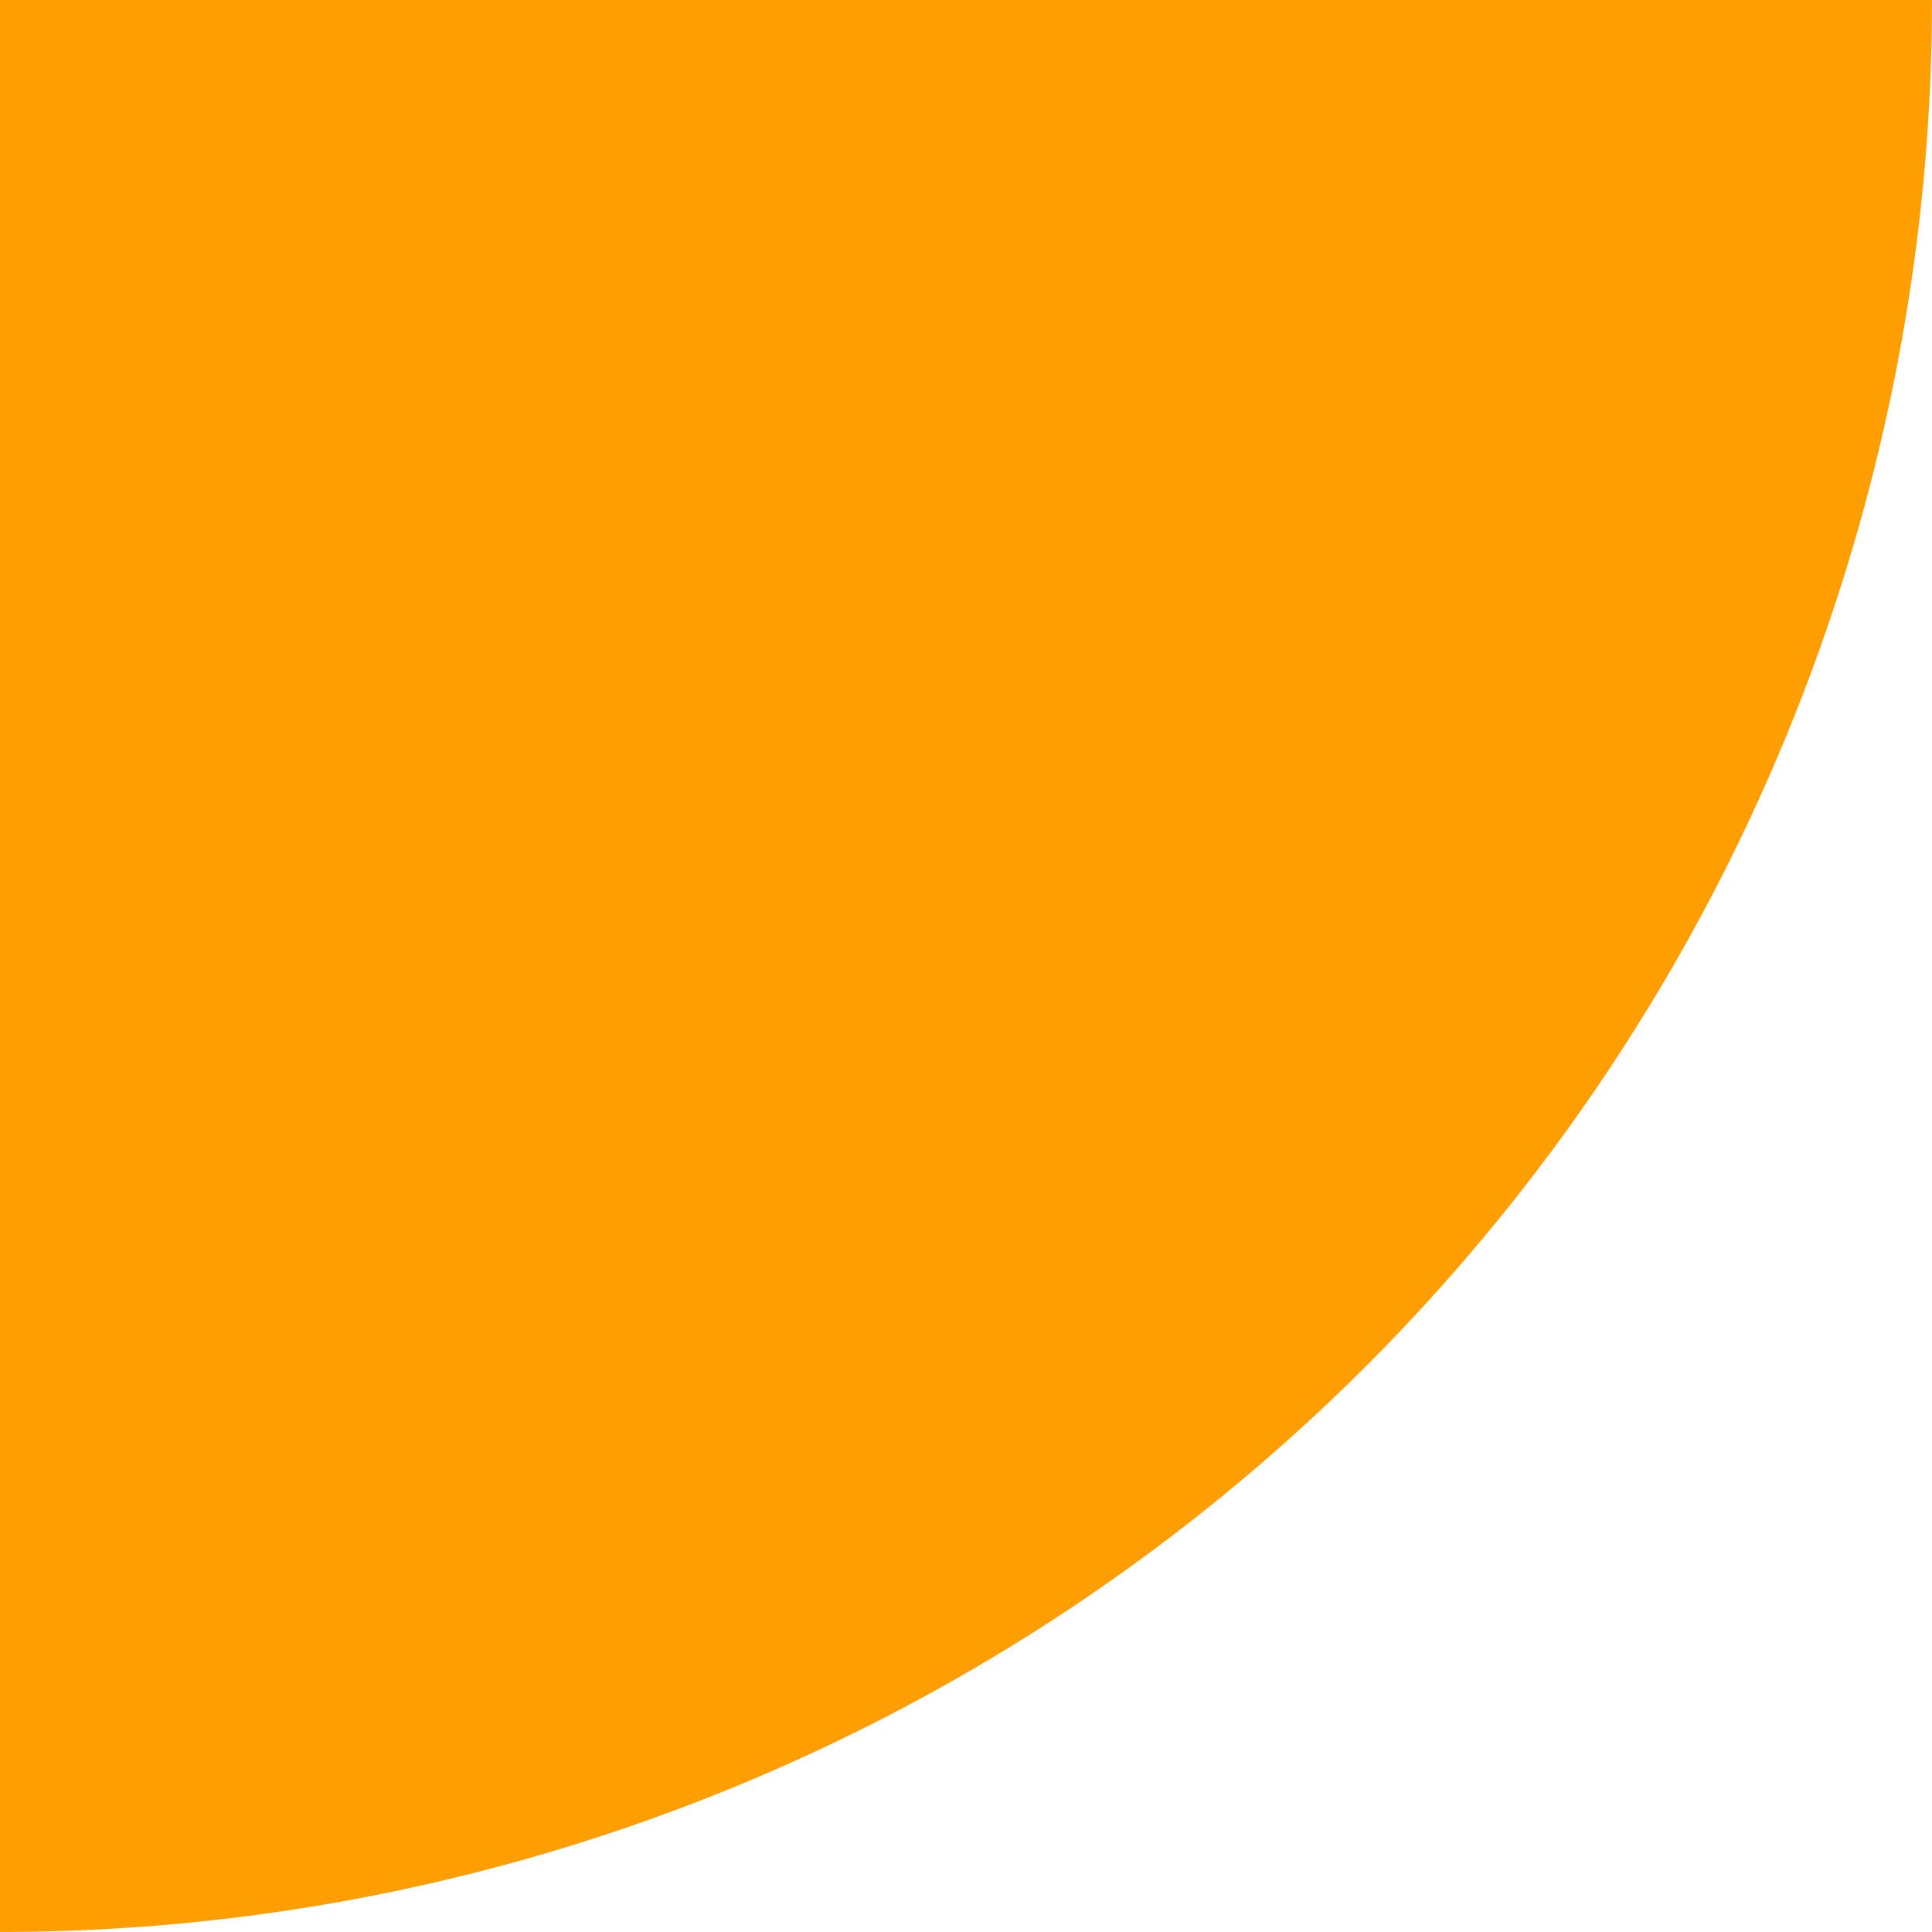 <svg xmlns="http://www.w3.org/2000/svg" xmlns:xlink="http://www.w3.org/1999/xlink" width="67.264" height="67.264" viewBox="0 0 67.264 67.264">
  <defs>
    <clipPath id="clip-path">
      <rect id="Rectangle_700" data-name="Rectangle 700" width="67.264" height="67.264" fill="#ff9e00"/>
    </clipPath>
    <clipPath id="clip-path-2">
      <rect id="Rectangle_699" data-name="Rectangle 699" width="67.263" height="67.263" fill="#ff9e00"/>
    </clipPath>
  </defs>
  <g id="Group_925" data-name="Group 925" style="mix-blend-mode: normal;isolation: isolate">
    <g id="Group_920" data-name="Group 920" clip-path="url(#clip-path)">
      <g id="Group_919" data-name="Group 919" transform="translate(0 0)">
        <g id="Group_918" data-name="Group 918" clip-path="url(#clip-path-2)">
          <g id="Group_917" data-name="Group 917" transform="translate(0 0)" style="mix-blend-mode: multiply;isolation: isolate">
            <g id="Group_916" data-name="Group 916">
              <g id="Group_915" data-name="Group 915" clip-path="url(#clip-path)">
                <path id="Path_4429" data-name="Path 4429" d="M67.263,0H0V67.263A67.264,67.264,0,0,0,67.263,0" fill="#ff9e00"/>
              </g>
            </g>
          </g>
        </g>
      </g>
    </g>
  </g>
</svg>
